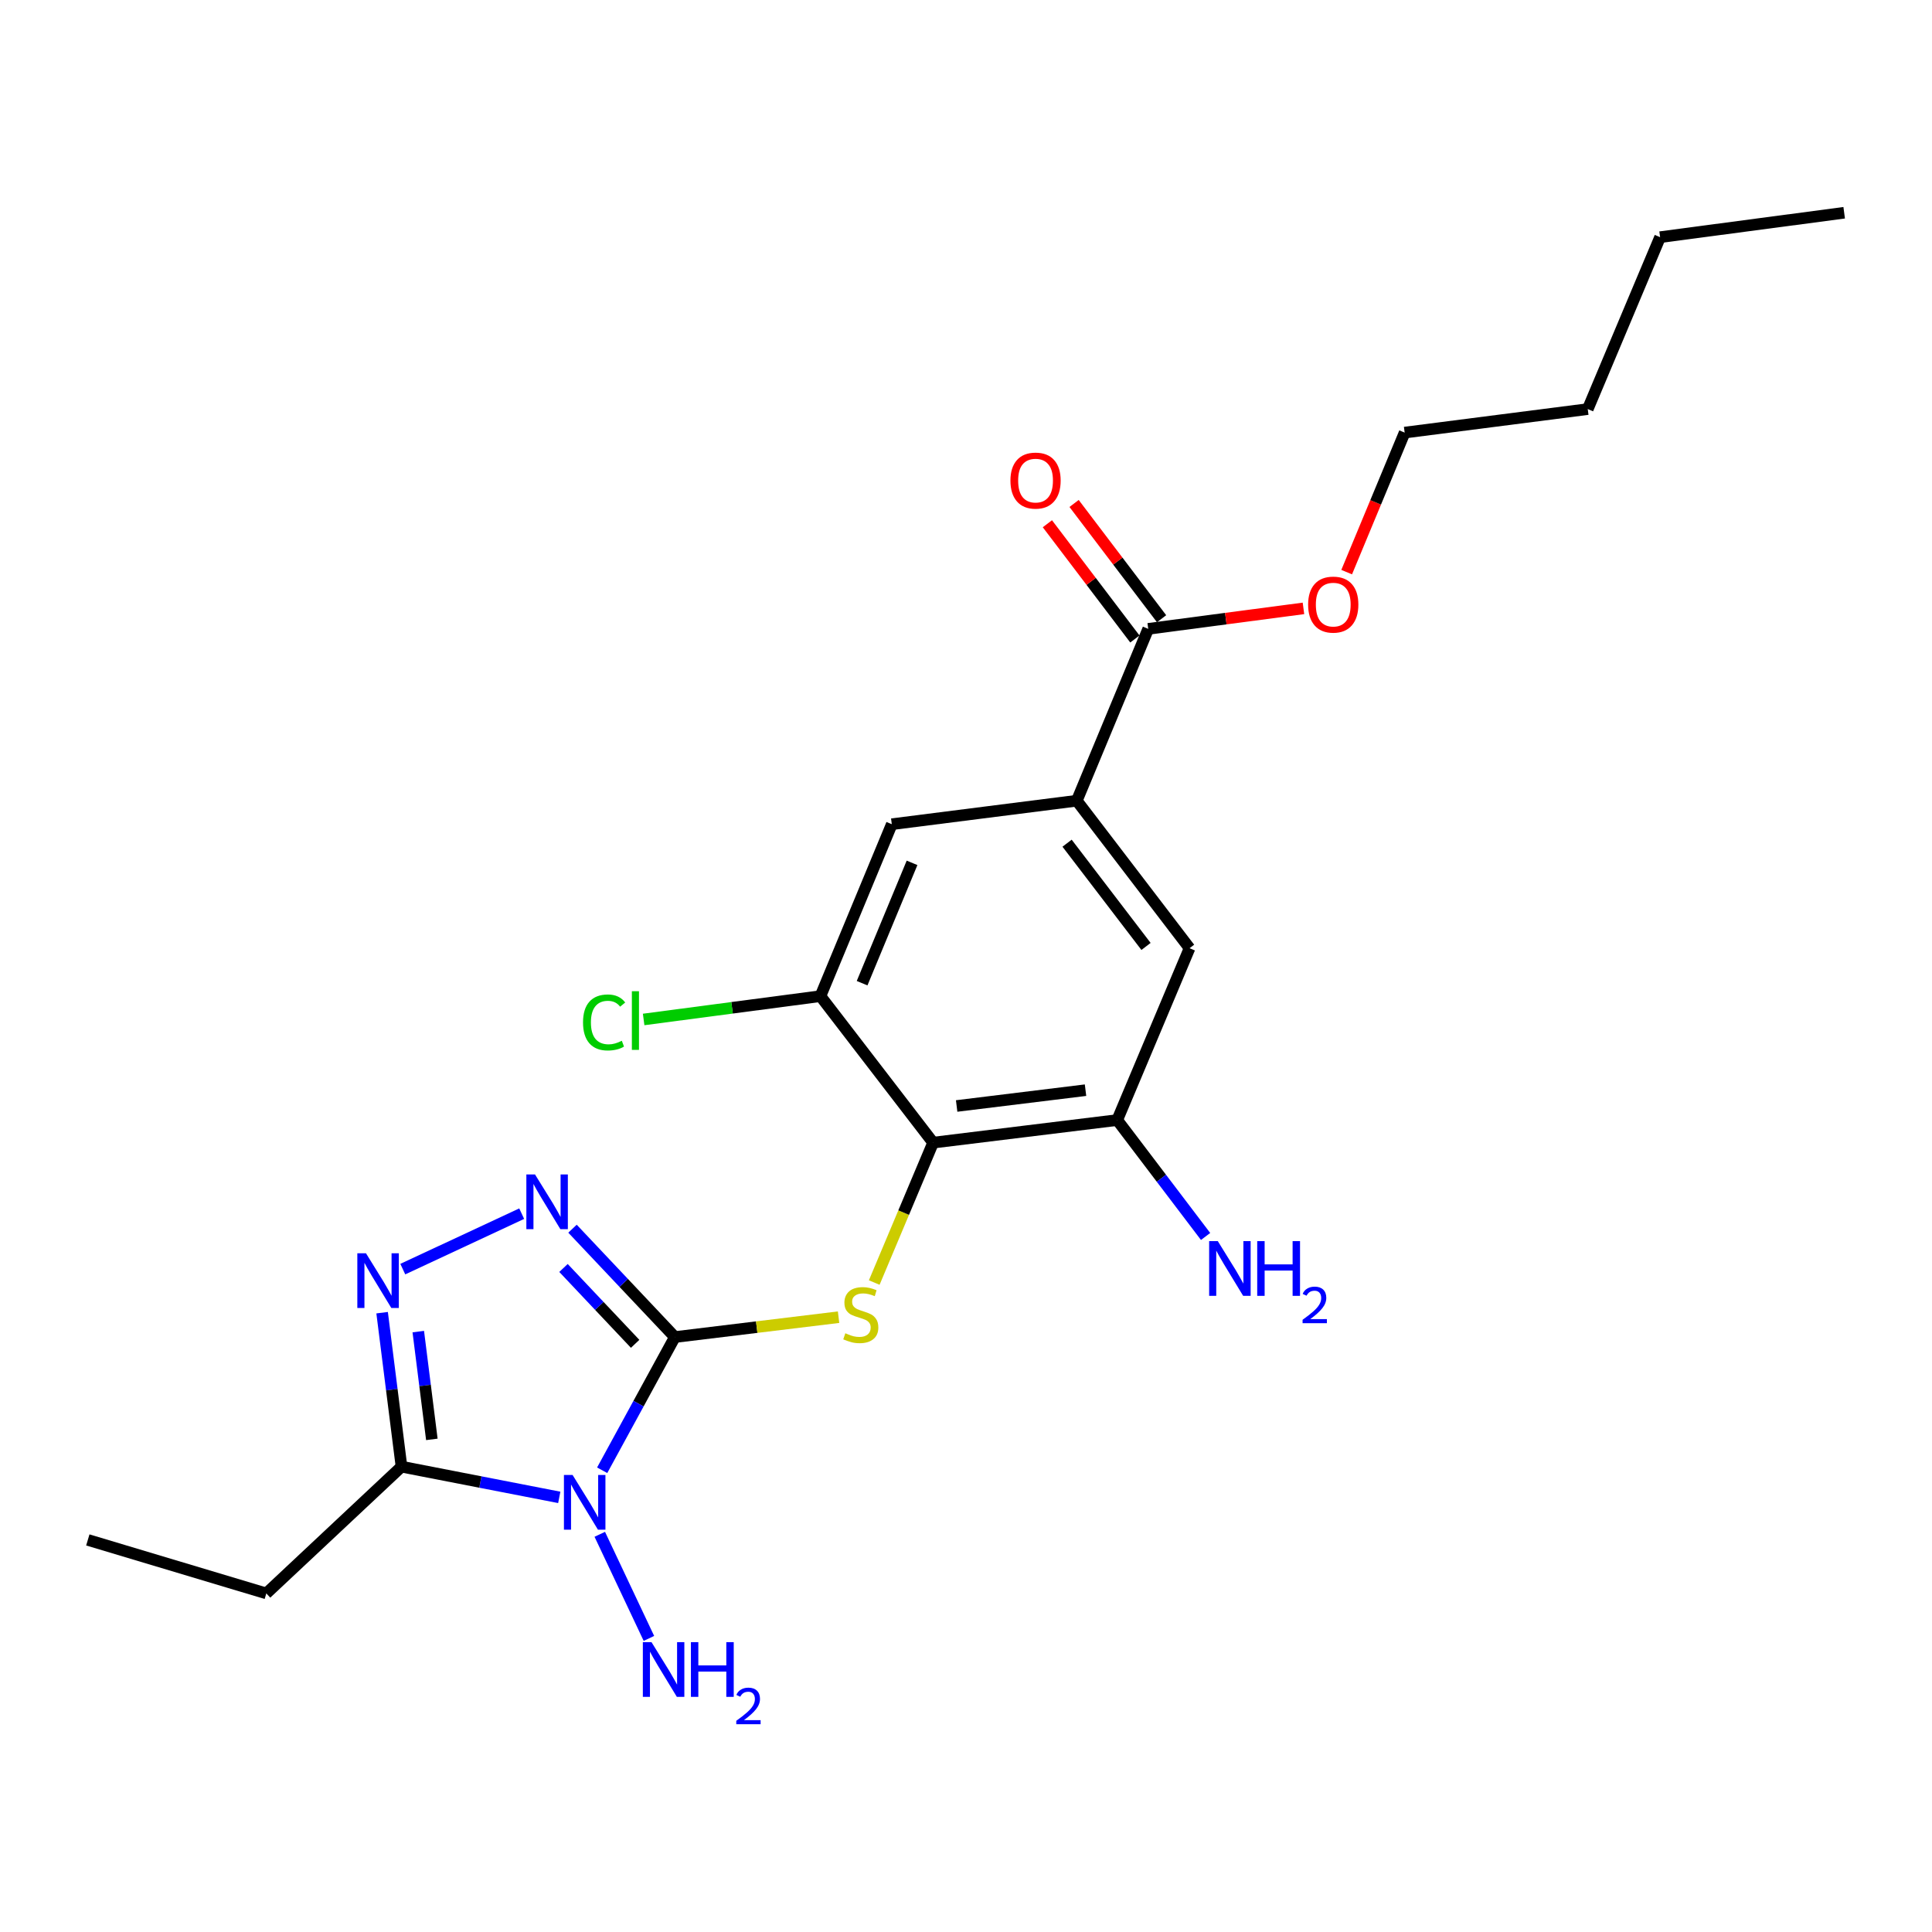 <?xml version='1.0' encoding='iso-8859-1'?>
<svg version='1.1' baseProfile='full'
              xmlns='http://www.w3.org/2000/svg'
                      xmlns:rdkit='http://www.rdkit.org/xml'
                      xmlns:xlink='http://www.w3.org/1999/xlink'
                  xml:space='preserve'
width='1000px' height='1000px' viewBox='0 0 1000 1000'>
<!-- END OF HEADER -->
<rect style='opacity:1.0;fill:#FFFFFF;stroke:none' width='1000' height='1000' x='0' y='0'> </rect>
<path class='bond-0' d='M 349.307,692.064 L 330.497,726.535' style='fill:none;fill-rule:evenodd;stroke:#000000;stroke-width:6px;stroke-linecap:butt;stroke-linejoin:miter;stroke-opacity:1' />
<path class='bond-0' d='M 330.497,726.535 L 311.686,761.006' style='fill:none;fill-rule:evenodd;stroke:#0000FF;stroke-width:6px;stroke-linecap:butt;stroke-linejoin:miter;stroke-opacity:1' />
<path class='bond-1' d='M 349.307,692.064 L 322.817,664.018' style='fill:none;fill-rule:evenodd;stroke:#000000;stroke-width:6px;stroke-linecap:butt;stroke-linejoin:miter;stroke-opacity:1' />
<path class='bond-1' d='M 322.817,664.018 L 296.327,635.972' style='fill:none;fill-rule:evenodd;stroke:#0000FF;stroke-width:6px;stroke-linecap:butt;stroke-linejoin:miter;stroke-opacity:1' />
<path class='bond-1' d='M 328.748,695.562 L 310.205,675.93' style='fill:none;fill-rule:evenodd;stroke:#000000;stroke-width:6px;stroke-linecap:butt;stroke-linejoin:miter;stroke-opacity:1' />
<path class='bond-1' d='M 310.205,675.93 L 291.662,656.298' style='fill:none;fill-rule:evenodd;stroke:#0000FF;stroke-width:6px;stroke-linecap:butt;stroke-linejoin:miter;stroke-opacity:1' />
<path class='bond-3' d='M 349.307,692.064 L 391.674,686.917' style='fill:none;fill-rule:evenodd;stroke:#000000;stroke-width:6px;stroke-linecap:butt;stroke-linejoin:miter;stroke-opacity:1' />
<path class='bond-3' d='M 391.674,686.917 L 434.041,681.77' style='fill:none;fill-rule:evenodd;stroke:#CCCC00;stroke-width:6px;stroke-linecap:butt;stroke-linejoin:miter;stroke-opacity:1' />
<path class='bond-4' d='M 289.475,775.041 L 248.647,767.093' style='fill:none;fill-rule:evenodd;stroke:#0000FF;stroke-width:6px;stroke-linecap:butt;stroke-linejoin:miter;stroke-opacity:1' />
<path class='bond-4' d='M 248.647,767.093 L 207.819,759.145' style='fill:none;fill-rule:evenodd;stroke:#000000;stroke-width:6px;stroke-linecap:butt;stroke-linejoin:miter;stroke-opacity:1' />
<path class='bond-12' d='M 310.443,794.154 L 335.879,848.039' style='fill:none;fill-rule:evenodd;stroke:#0000FF;stroke-width:6px;stroke-linecap:butt;stroke-linejoin:miter;stroke-opacity:1' />
<path class='bond-2' d='M 270.026,628.187 L 208.485,656.894' style='fill:none;fill-rule:evenodd;stroke:#0000FF;stroke-width:6px;stroke-linecap:butt;stroke-linejoin:miter;stroke-opacity:1' />
<path class='bond-23' d='M 197.783,679.446 L 202.801,719.296' style='fill:none;fill-rule:evenodd;stroke:#0000FF;stroke-width:6px;stroke-linecap:butt;stroke-linejoin:miter;stroke-opacity:1' />
<path class='bond-23' d='M 202.801,719.296 L 207.819,759.145' style='fill:none;fill-rule:evenodd;stroke:#000000;stroke-width:6px;stroke-linecap:butt;stroke-linejoin:miter;stroke-opacity:1' />
<path class='bond-23' d='M 216.501,689.233 L 220.014,717.128' style='fill:none;fill-rule:evenodd;stroke:#0000FF;stroke-width:6px;stroke-linecap:butt;stroke-linejoin:miter;stroke-opacity:1' />
<path class='bond-23' d='M 220.014,717.128 L 223.526,745.023' style='fill:none;fill-rule:evenodd;stroke:#000000;stroke-width:6px;stroke-linecap:butt;stroke-linejoin:miter;stroke-opacity:1' />
<path class='bond-5' d='M 452.503,663.84 L 467.741,627.636' style='fill:none;fill-rule:evenodd;stroke:#CCCC00;stroke-width:6px;stroke-linecap:butt;stroke-linejoin:miter;stroke-opacity:1' />
<path class='bond-5' d='M 467.741,627.636 L 482.979,591.431' style='fill:none;fill-rule:evenodd;stroke:#000000;stroke-width:6px;stroke-linecap:butt;stroke-linejoin:miter;stroke-opacity:1' />
<path class='bond-17' d='M 207.819,759.145 L 137.846,824.752' style='fill:none;fill-rule:evenodd;stroke:#000000;stroke-width:6px;stroke-linecap:butt;stroke-linejoin:miter;stroke-opacity:1' />
<path class='bond-6' d='M 482.979,591.431 L 578.272,579.74' style='fill:none;fill-rule:evenodd;stroke:#000000;stroke-width:6px;stroke-linecap:butt;stroke-linejoin:miter;stroke-opacity:1' />
<path class='bond-6' d='M 495.16,572.458 L 561.865,564.274' style='fill:none;fill-rule:evenodd;stroke:#000000;stroke-width:6px;stroke-linecap:butt;stroke-linejoin:miter;stroke-opacity:1' />
<path class='bond-7' d='M 482.979,591.431 L 424.658,515.598' style='fill:none;fill-rule:evenodd;stroke:#000000;stroke-width:6px;stroke-linecap:butt;stroke-linejoin:miter;stroke-opacity:1' />
<path class='bond-10' d='M 578.272,579.74 L 615.716,490.79' style='fill:none;fill-rule:evenodd;stroke:#000000;stroke-width:6px;stroke-linecap:butt;stroke-linejoin:miter;stroke-opacity:1' />
<path class='bond-14' d='M 578.272,579.74 L 601.142,609.868' style='fill:none;fill-rule:evenodd;stroke:#000000;stroke-width:6px;stroke-linecap:butt;stroke-linejoin:miter;stroke-opacity:1' />
<path class='bond-14' d='M 601.142,609.868 L 624.012,639.995' style='fill:none;fill-rule:evenodd;stroke:#0000FF;stroke-width:6px;stroke-linecap:butt;stroke-linejoin:miter;stroke-opacity:1' />
<path class='bond-11' d='M 424.658,515.598 L 461.592,426.609' style='fill:none;fill-rule:evenodd;stroke:#000000;stroke-width:6px;stroke-linecap:butt;stroke-linejoin:miter;stroke-opacity:1' />
<path class='bond-11' d='M 446.222,508.9 L 472.075,446.608' style='fill:none;fill-rule:evenodd;stroke:#000000;stroke-width:6px;stroke-linecap:butt;stroke-linejoin:miter;stroke-opacity:1' />
<path class='bond-15' d='M 424.658,515.598 L 378.904,521.636' style='fill:none;fill-rule:evenodd;stroke:#000000;stroke-width:6px;stroke-linecap:butt;stroke-linejoin:miter;stroke-opacity:1' />
<path class='bond-15' d='M 378.904,521.636 L 333.149,527.673' style='fill:none;fill-rule:evenodd;stroke:#00CC00;stroke-width:6px;stroke-linecap:butt;stroke-linejoin:miter;stroke-opacity:1' />
<path class='bond-8' d='M 557.347,414.446 L 461.592,426.609' style='fill:none;fill-rule:evenodd;stroke:#000000;stroke-width:6px;stroke-linecap:butt;stroke-linejoin:miter;stroke-opacity:1' />
<path class='bond-9' d='M 557.347,414.446 L 594.319,325.495' style='fill:none;fill-rule:evenodd;stroke:#000000;stroke-width:6px;stroke-linecap:butt;stroke-linejoin:miter;stroke-opacity:1' />
<path class='bond-24' d='M 557.347,414.446 L 615.716,490.79' style='fill:none;fill-rule:evenodd;stroke:#000000;stroke-width:6px;stroke-linecap:butt;stroke-linejoin:miter;stroke-opacity:1' />
<path class='bond-24' d='M 552.32,436.435 L 593.178,489.875' style='fill:none;fill-rule:evenodd;stroke:#000000;stroke-width:6px;stroke-linecap:butt;stroke-linejoin:miter;stroke-opacity:1' />
<path class='bond-13' d='M 601.228,320.25 L 578.586,290.423' style='fill:none;fill-rule:evenodd;stroke:#000000;stroke-width:6px;stroke-linecap:butt;stroke-linejoin:miter;stroke-opacity:1' />
<path class='bond-13' d='M 578.586,290.423 L 555.943,260.596' style='fill:none;fill-rule:evenodd;stroke:#FF0000;stroke-width:6px;stroke-linecap:butt;stroke-linejoin:miter;stroke-opacity:1' />
<path class='bond-13' d='M 587.41,330.74 L 564.767,300.913' style='fill:none;fill-rule:evenodd;stroke:#000000;stroke-width:6px;stroke-linecap:butt;stroke-linejoin:miter;stroke-opacity:1' />
<path class='bond-13' d='M 564.767,300.913 L 542.125,271.086' style='fill:none;fill-rule:evenodd;stroke:#FF0000;stroke-width:6px;stroke-linecap:butt;stroke-linejoin:miter;stroke-opacity:1' />
<path class='bond-16' d='M 594.319,325.495 L 634.494,320.194' style='fill:none;fill-rule:evenodd;stroke:#000000;stroke-width:6px;stroke-linecap:butt;stroke-linejoin:miter;stroke-opacity:1' />
<path class='bond-16' d='M 634.494,320.194 L 674.669,314.894' style='fill:none;fill-rule:evenodd;stroke:#FF0000;stroke-width:6px;stroke-linecap:butt;stroke-linejoin:miter;stroke-opacity:1' />
<path class='bond-18' d='M 697.035,296.132 L 712.041,260.02' style='fill:none;fill-rule:evenodd;stroke:#FF0000;stroke-width:6px;stroke-linecap:butt;stroke-linejoin:miter;stroke-opacity:1' />
<path class='bond-18' d='M 712.041,260.02 L 727.046,223.909' style='fill:none;fill-rule:evenodd;stroke:#000000;stroke-width:6px;stroke-linecap:butt;stroke-linejoin:miter;stroke-opacity:1' />
<path class='bond-19' d='M 137.846,824.752 L 45.455,797.062' style='fill:none;fill-rule:evenodd;stroke:#000000;stroke-width:6px;stroke-linecap:butt;stroke-linejoin:miter;stroke-opacity:1' />
<path class='bond-20' d='M 727.046,223.909 L 821.818,211.746' style='fill:none;fill-rule:evenodd;stroke:#000000;stroke-width:6px;stroke-linecap:butt;stroke-linejoin:miter;stroke-opacity:1' />
<path class='bond-21' d='M 821.818,211.746 L 859.263,122.756' style='fill:none;fill-rule:evenodd;stroke:#000000;stroke-width:6px;stroke-linecap:butt;stroke-linejoin:miter;stroke-opacity:1' />
<path class='bond-22' d='M 859.263,122.756 L 954.545,110.121' style='fill:none;fill-rule:evenodd;stroke:#000000;stroke-width:6px;stroke-linecap:butt;stroke-linejoin:miter;stroke-opacity:1' />
<path  class='atom-1' d='M 296.37 763.442
L 305.65 778.442
Q 306.57 779.922, 308.05 782.602
Q 309.53 785.282, 309.61 785.442
L 309.61 763.442
L 313.37 763.442
L 313.37 791.762
L 309.49 791.762
L 299.53 775.362
Q 298.37 773.442, 297.13 771.242
Q 295.93 769.042, 295.57 768.362
L 295.57 791.762
L 291.89 791.762
L 291.89 763.442
L 296.37 763.442
' fill='#0000FF'/>
<path  class='atom-2' d='M 276.92 607.892
L 286.2 622.892
Q 287.12 624.372, 288.6 627.052
Q 290.08 629.732, 290.16 629.892
L 290.16 607.892
L 293.92 607.892
L 293.92 636.212
L 290.04 636.212
L 280.08 619.812
Q 278.92 617.892, 277.68 615.692
Q 276.48 613.492, 276.12 612.812
L 276.12 636.212
L 272.44 636.212
L 272.44 607.892
L 276.92 607.892
' fill='#0000FF'/>
<path  class='atom-3' d='M 189.434 648.7
L 198.714 663.7
Q 199.634 665.18, 201.114 667.86
Q 202.594 670.54, 202.674 670.7
L 202.674 648.7
L 206.434 648.7
L 206.434 677.02
L 202.554 677.02
L 192.594 660.62
Q 191.434 658.7, 190.194 656.5
Q 188.994 654.3, 188.634 653.62
L 188.634 677.02
L 184.954 677.02
L 184.954 648.7
L 189.434 648.7
' fill='#0000FF'/>
<path  class='atom-4' d='M 437.544 690.092
Q 437.864 690.212, 439.184 690.772
Q 440.504 691.332, 441.944 691.692
Q 443.424 692.012, 444.864 692.012
Q 447.544 692.012, 449.104 690.732
Q 450.664 689.412, 450.664 687.132
Q 450.664 685.572, 449.864 684.612
Q 449.104 683.652, 447.904 683.132
Q 446.704 682.612, 444.704 682.012
Q 442.184 681.252, 440.664 680.532
Q 439.184 679.812, 438.104 678.292
Q 437.064 676.772, 437.064 674.212
Q 437.064 670.652, 439.464 668.452
Q 441.904 666.252, 446.704 666.252
Q 449.984 666.252, 453.704 667.812
L 452.784 670.892
Q 449.384 669.492, 446.824 669.492
Q 444.064 669.492, 442.544 670.652
Q 441.024 671.772, 441.064 673.732
Q 441.064 675.252, 441.824 676.172
Q 442.624 677.092, 443.744 677.612
Q 444.904 678.132, 446.824 678.732
Q 449.384 679.532, 450.904 680.332
Q 452.424 681.132, 453.504 682.772
Q 454.624 684.372, 454.624 687.132
Q 454.624 691.052, 451.984 693.172
Q 449.384 695.252, 445.024 695.252
Q 442.504 695.252, 440.584 694.692
Q 438.704 694.172, 436.464 693.252
L 437.544 690.092
' fill='#CCCC00'/>
<path  class='atom-13' d='M 337.216 849.974
L 346.496 864.974
Q 347.416 866.454, 348.896 869.134
Q 350.376 871.814, 350.456 871.974
L 350.456 849.974
L 354.216 849.974
L 354.216 878.294
L 350.336 878.294
L 340.376 861.894
Q 339.216 859.974, 337.976 857.774
Q 336.776 855.574, 336.416 854.894
L 336.416 878.294
L 332.736 878.294
L 332.736 849.974
L 337.216 849.974
' fill='#0000FF'/>
<path  class='atom-13' d='M 357.616 849.974
L 361.456 849.974
L 361.456 862.014
L 375.936 862.014
L 375.936 849.974
L 379.776 849.974
L 379.776 878.294
L 375.936 878.294
L 375.936 865.214
L 361.456 865.214
L 361.456 878.294
L 357.616 878.294
L 357.616 849.974
' fill='#0000FF'/>
<path  class='atom-13' d='M 381.149 877.3
Q 381.835 875.531, 383.472 874.554
Q 385.109 873.551, 387.379 873.551
Q 390.204 873.551, 391.788 875.082
Q 393.372 876.614, 393.372 879.333
Q 393.372 882.105, 391.313 884.692
Q 389.28 887.279, 385.056 890.342
L 393.689 890.342
L 393.689 892.454
L 381.096 892.454
L 381.096 890.685
Q 384.581 888.203, 386.64 886.355
Q 388.726 884.507, 389.729 882.844
Q 390.732 881.181, 390.732 879.465
Q 390.732 877.67, 389.835 876.666
Q 388.937 875.663, 387.379 875.663
Q 385.875 875.663, 384.871 876.27
Q 383.868 876.878, 383.155 878.224
L 381.149 877.3
' fill='#0000FF'/>
<path  class='atom-14' d='M 522.999 248.749
Q 522.999 241.949, 526.359 238.149
Q 529.719 234.349, 535.999 234.349
Q 542.279 234.349, 545.639 238.149
Q 548.999 241.949, 548.999 248.749
Q 548.999 255.629, 545.599 259.549
Q 542.199 263.429, 535.999 263.429
Q 529.759 263.429, 526.359 259.549
Q 522.999 255.669, 522.999 248.749
M 535.999 260.229
Q 540.319 260.229, 542.639 257.349
Q 544.999 254.429, 544.999 248.749
Q 544.999 243.189, 542.639 240.389
Q 540.319 237.549, 535.999 237.549
Q 531.679 237.549, 529.319 240.349
Q 526.999 243.149, 526.999 248.749
Q 526.999 254.469, 529.319 257.349
Q 531.679 260.229, 535.999 260.229
' fill='#FF0000'/>
<path  class='atom-15' d='M 630.332 642.406
L 639.612 657.406
Q 640.532 658.886, 642.012 661.566
Q 643.492 664.246, 643.572 664.406
L 643.572 642.406
L 647.332 642.406
L 647.332 670.726
L 643.452 670.726
L 633.492 654.326
Q 632.332 652.406, 631.092 650.206
Q 629.892 648.006, 629.532 647.326
L 629.532 670.726
L 625.852 670.726
L 625.852 642.406
L 630.332 642.406
' fill='#0000FF'/>
<path  class='atom-15' d='M 650.732 642.406
L 654.572 642.406
L 654.572 654.446
L 669.052 654.446
L 669.052 642.406
L 672.892 642.406
L 672.892 670.726
L 669.052 670.726
L 669.052 657.646
L 654.572 657.646
L 654.572 670.726
L 650.732 670.726
L 650.732 642.406
' fill='#0000FF'/>
<path  class='atom-15' d='M 674.265 669.733
Q 674.951 667.964, 676.588 666.987
Q 678.225 665.984, 680.495 665.984
Q 683.32 665.984, 684.904 667.515
Q 686.488 669.046, 686.488 671.765
Q 686.488 674.537, 684.429 677.125
Q 682.396 679.712, 678.172 682.774
L 686.805 682.774
L 686.805 684.886
L 674.212 684.886
L 674.212 683.117
Q 677.697 680.636, 679.756 678.788
Q 681.842 676.94, 682.845 675.277
Q 683.848 673.613, 683.848 671.897
Q 683.848 670.102, 682.95 669.099
Q 682.053 668.096, 680.495 668.096
Q 678.99 668.096, 677.987 668.703
Q 676.984 669.31, 676.271 670.657
L 674.265 669.733
' fill='#0000FF'/>
<path  class='atom-16' d='M 301.774 529.214
Q 301.774 522.174, 305.054 518.494
Q 308.374 514.774, 314.654 514.774
Q 320.494 514.774, 323.614 518.894
L 320.974 521.054
Q 318.694 518.054, 314.654 518.054
Q 310.374 518.054, 308.094 520.934
Q 305.854 523.774, 305.854 529.214
Q 305.854 534.814, 308.174 537.694
Q 310.534 540.574, 315.094 540.574
Q 318.214 540.574, 321.854 538.694
L 322.974 541.694
Q 321.494 542.654, 319.254 543.214
Q 317.014 543.774, 314.534 543.774
Q 308.374 543.774, 305.054 540.014
Q 301.774 536.254, 301.774 529.214
' fill='#00CC00'/>
<path  class='atom-16' d='M 327.054 513.054
L 330.734 513.054
L 330.734 543.414
L 327.054 543.414
L 327.054 513.054
' fill='#00CC00'/>
<path  class='atom-17' d='M 677.084 312.94
Q 677.084 306.14, 680.444 302.34
Q 683.804 298.54, 690.084 298.54
Q 696.364 298.54, 699.724 302.34
Q 703.084 306.14, 703.084 312.94
Q 703.084 319.82, 699.684 323.74
Q 696.284 327.62, 690.084 327.62
Q 683.844 327.62, 680.444 323.74
Q 677.084 319.86, 677.084 312.94
M 690.084 324.42
Q 694.404 324.42, 696.724 321.54
Q 699.084 318.62, 699.084 312.94
Q 699.084 307.38, 696.724 304.58
Q 694.404 301.74, 690.084 301.74
Q 685.764 301.74, 683.404 304.54
Q 681.084 307.34, 681.084 312.94
Q 681.084 318.66, 683.404 321.54
Q 685.764 324.42, 690.084 324.42
' fill='#FF0000'/>
</svg>
